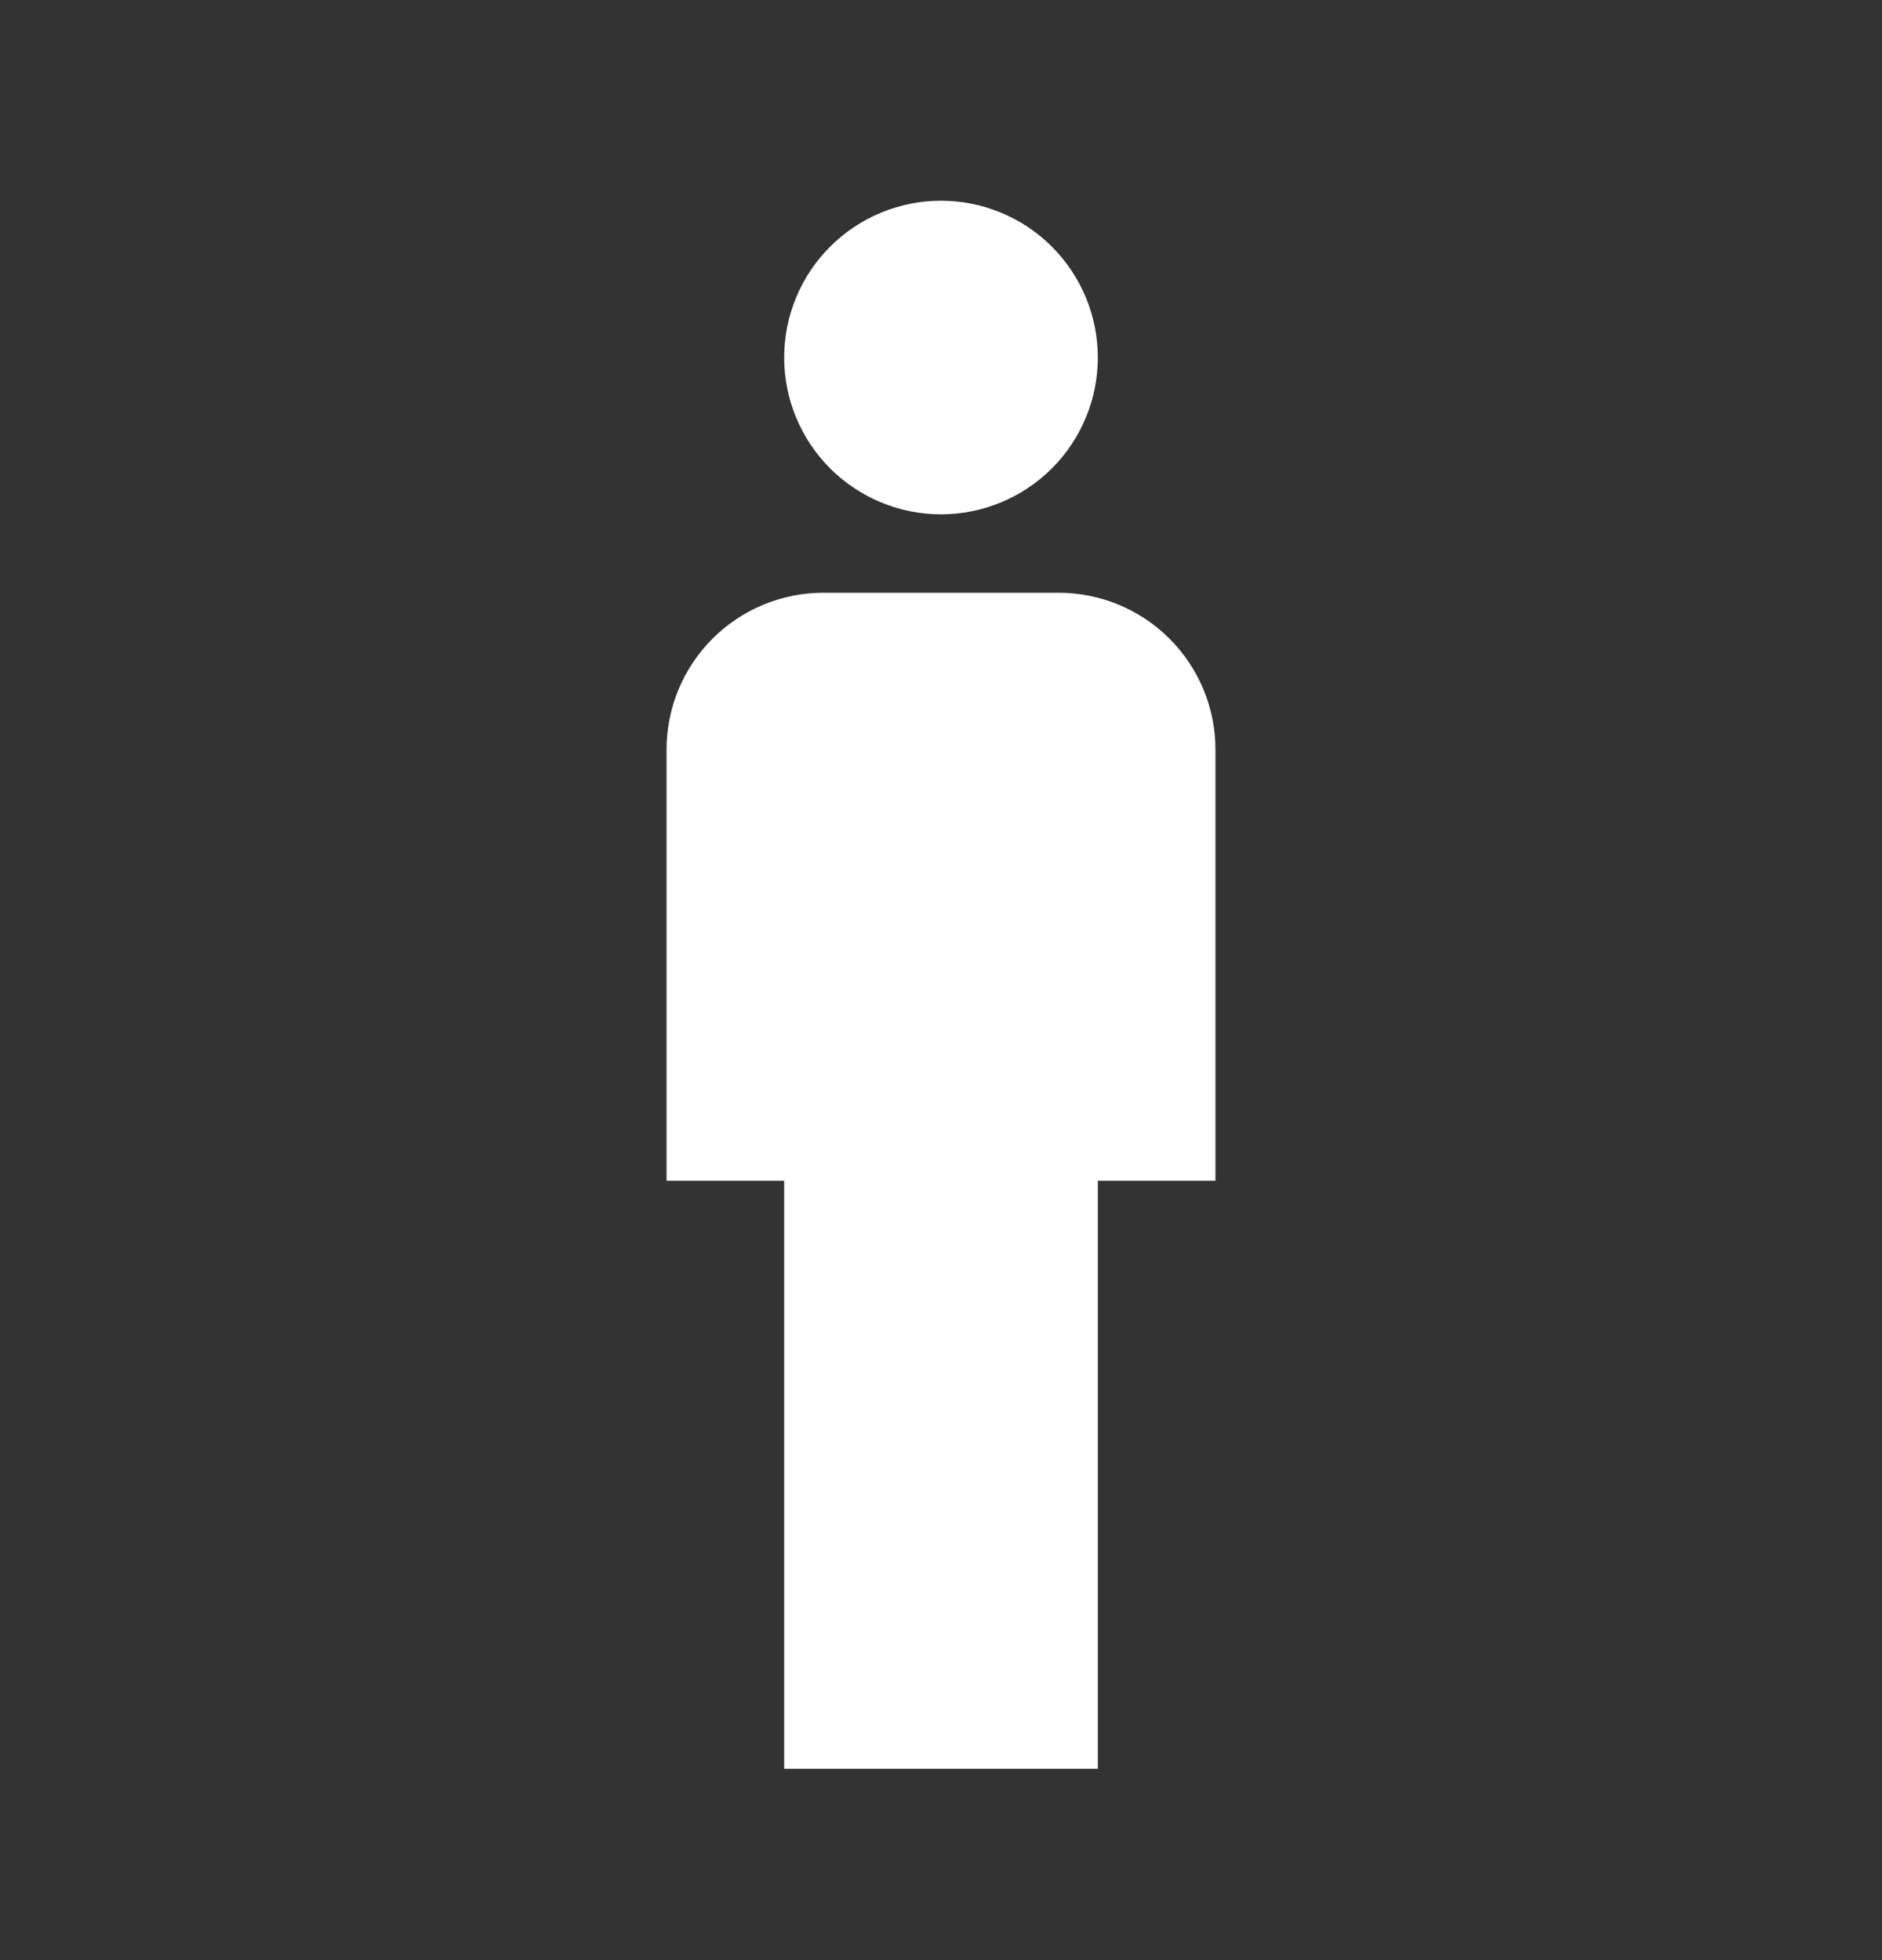 <svg width="24" height="25" viewBox="0 0 24 25" fill="none" xmlns="http://www.w3.org/2000/svg">
<rect x="0" y="0" width="24" height="25" fill="#333333" stroke="none"/>
<path d="M12 2.56C12.53 2.56 13.039 2.771 13.414 3.146C13.789 3.521 14 4.03 14 4.56C14 5.09 13.789 5.599 13.414 5.974C13.039 6.349 12.53 6.56 12 6.56C11.47 6.56 10.961 6.349 10.586 5.974C10.211 5.599 10 5.09 10 4.56C10 4.03 10.211 3.521 10.586 3.146C10.961 2.771 11.47 2.56 12 2.56ZM10.5 7.56H13.5C14.03 7.56 14.539 7.771 14.914 8.146C15.289 8.521 15.5 9.03 15.5 9.56V15.06H14V22.56H10V15.06H8.5V9.56C8.5 9.03 8.711 8.521 9.086 8.146C9.461 7.771 9.97 7.56 10.5 7.56Z" fill="white"/>
</svg>
